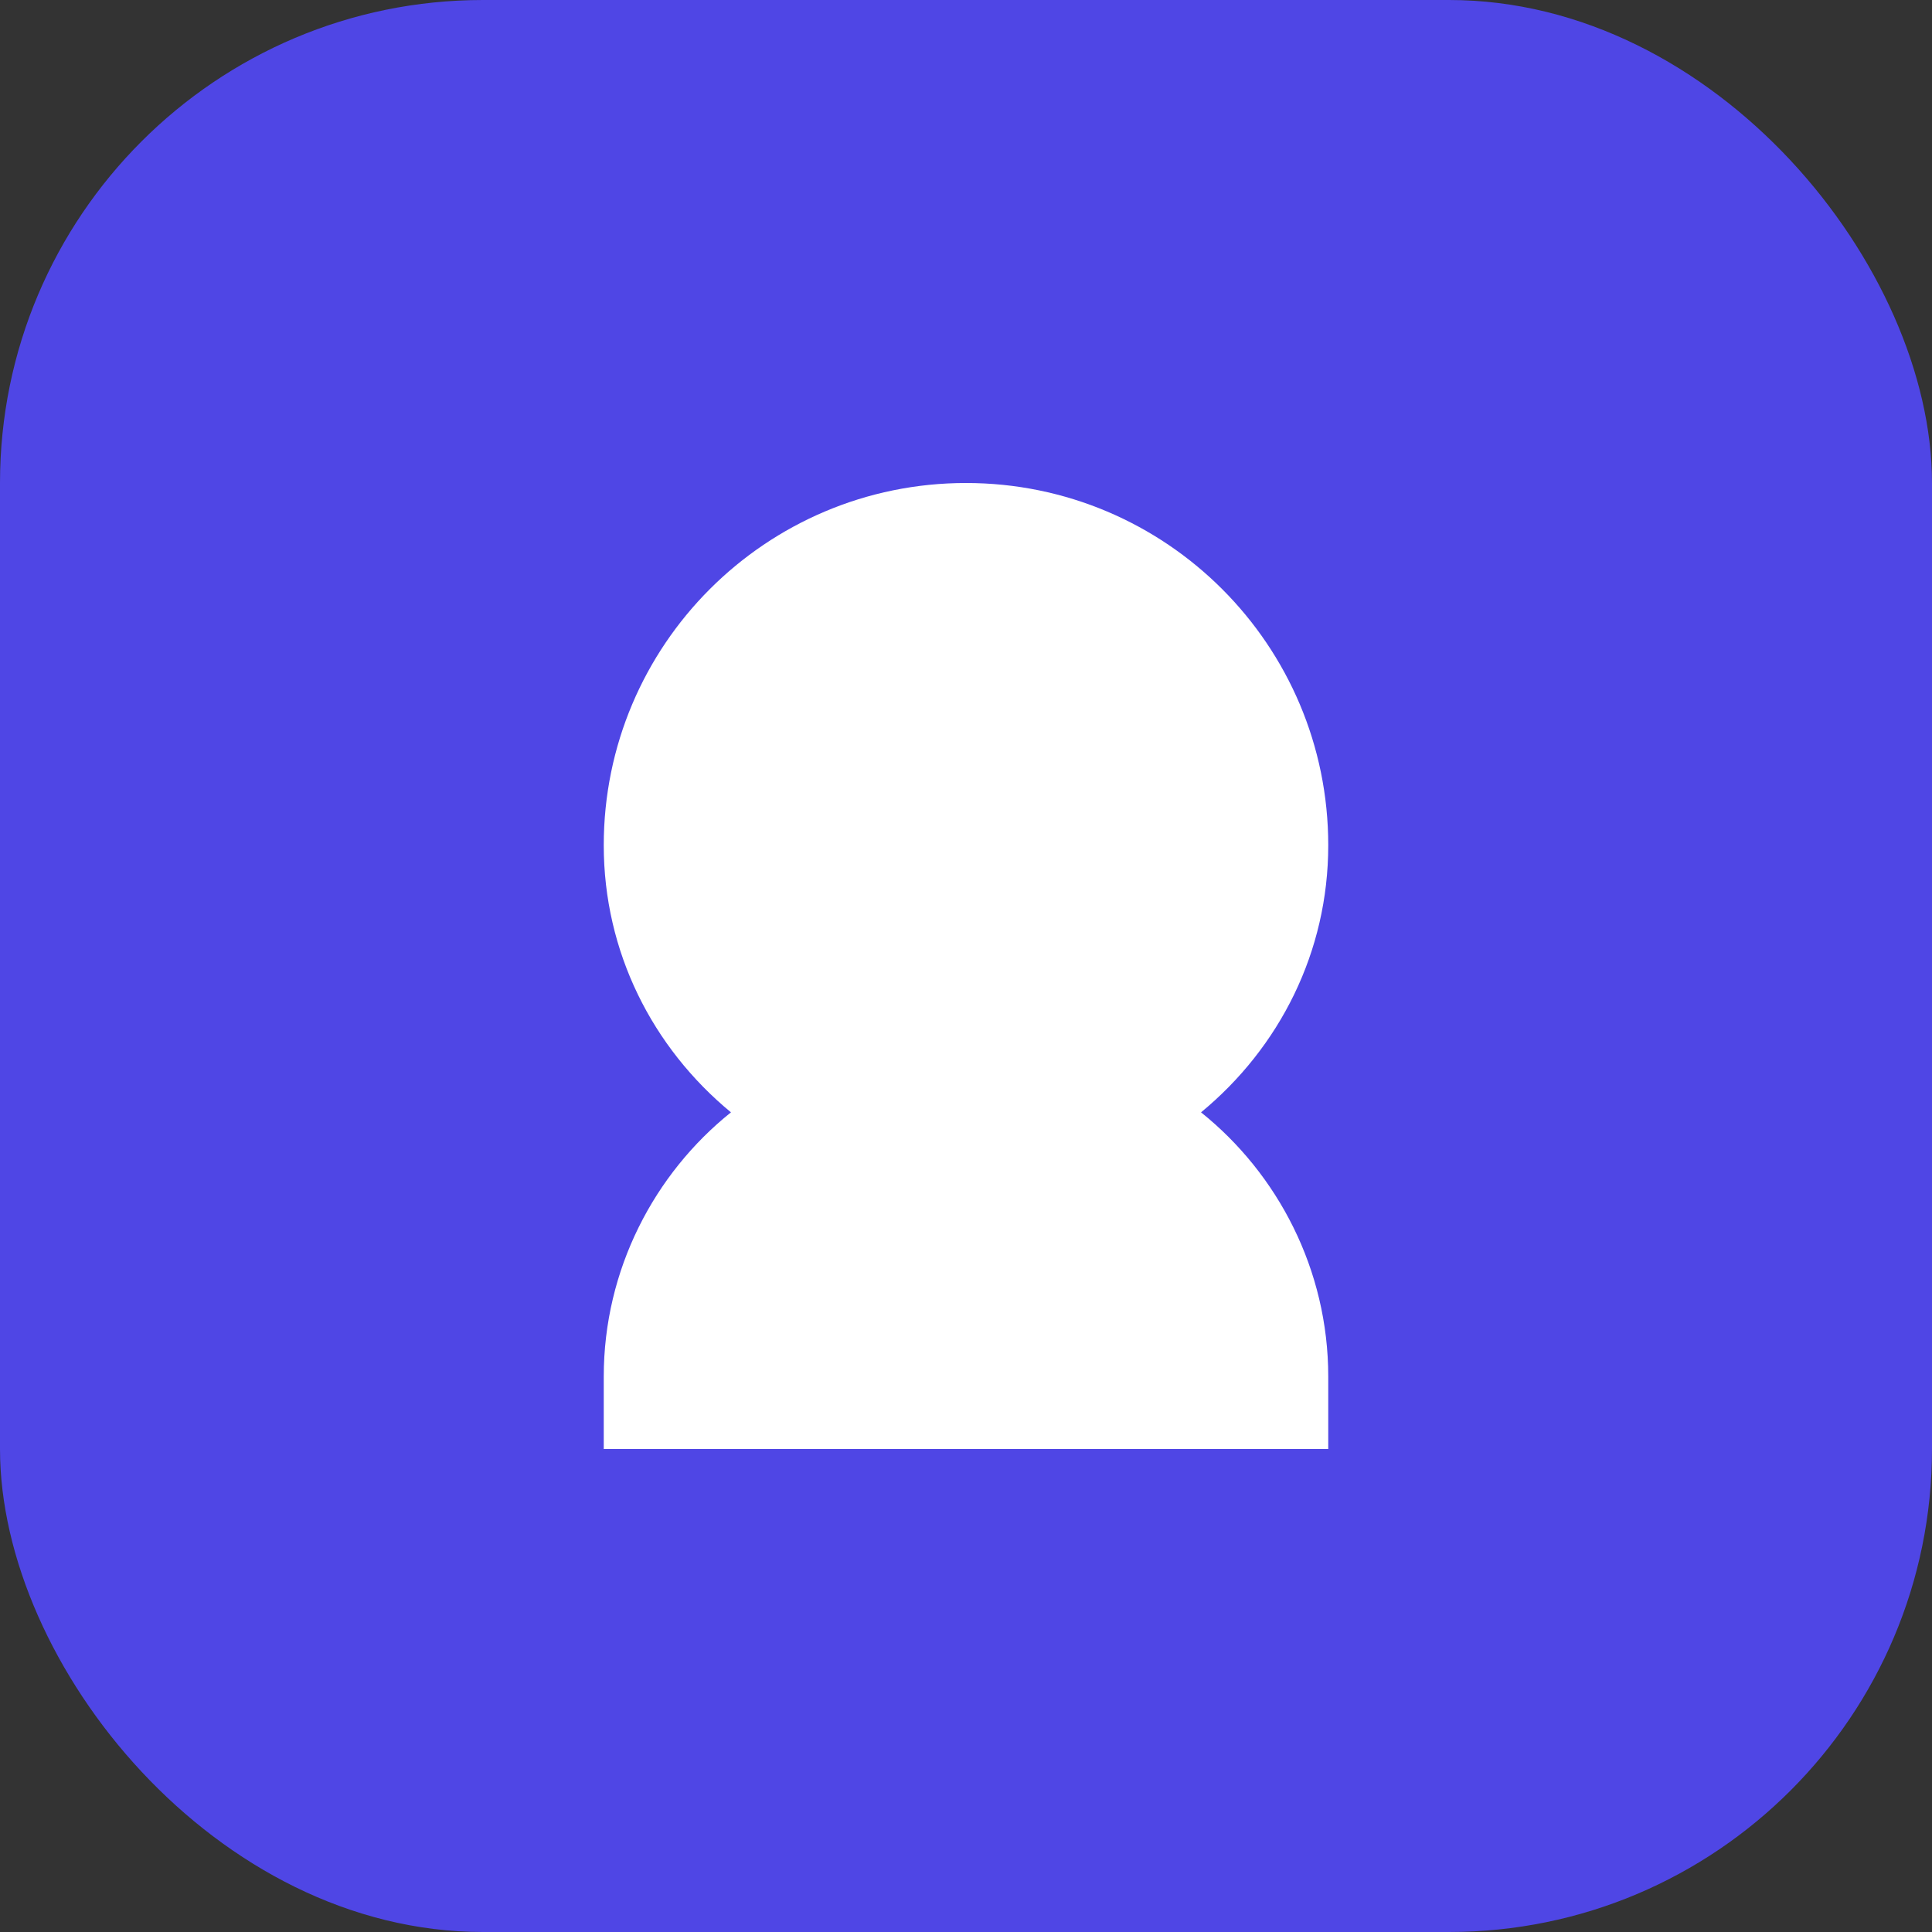 <?xml version="1.0" encoding="UTF-8"?>
<svg width="32" height="32" viewBox="0 0 32 32" fill="none" xmlns="http://www.w3.org/2000/svg">
  <rect x="0" y="0" width="32" height="32" fill="#333333" stroke="none"/>
  <rect width="32" height="32" rx="8" fill="#4F46E5"/>
  <path d="M16 8C12.686 8 10 10.686 10 14C10 15.765 10.804 17.349 12.107 18.424C10.837 19.441 10 21.03 10 22.8V24H22V22.8C22 21.03 21.163 19.441 19.893 18.424C21.196 17.349 22 15.765 22 14C22 10.686 19.314 8 16 8Z" fill="white"/>
</svg>
